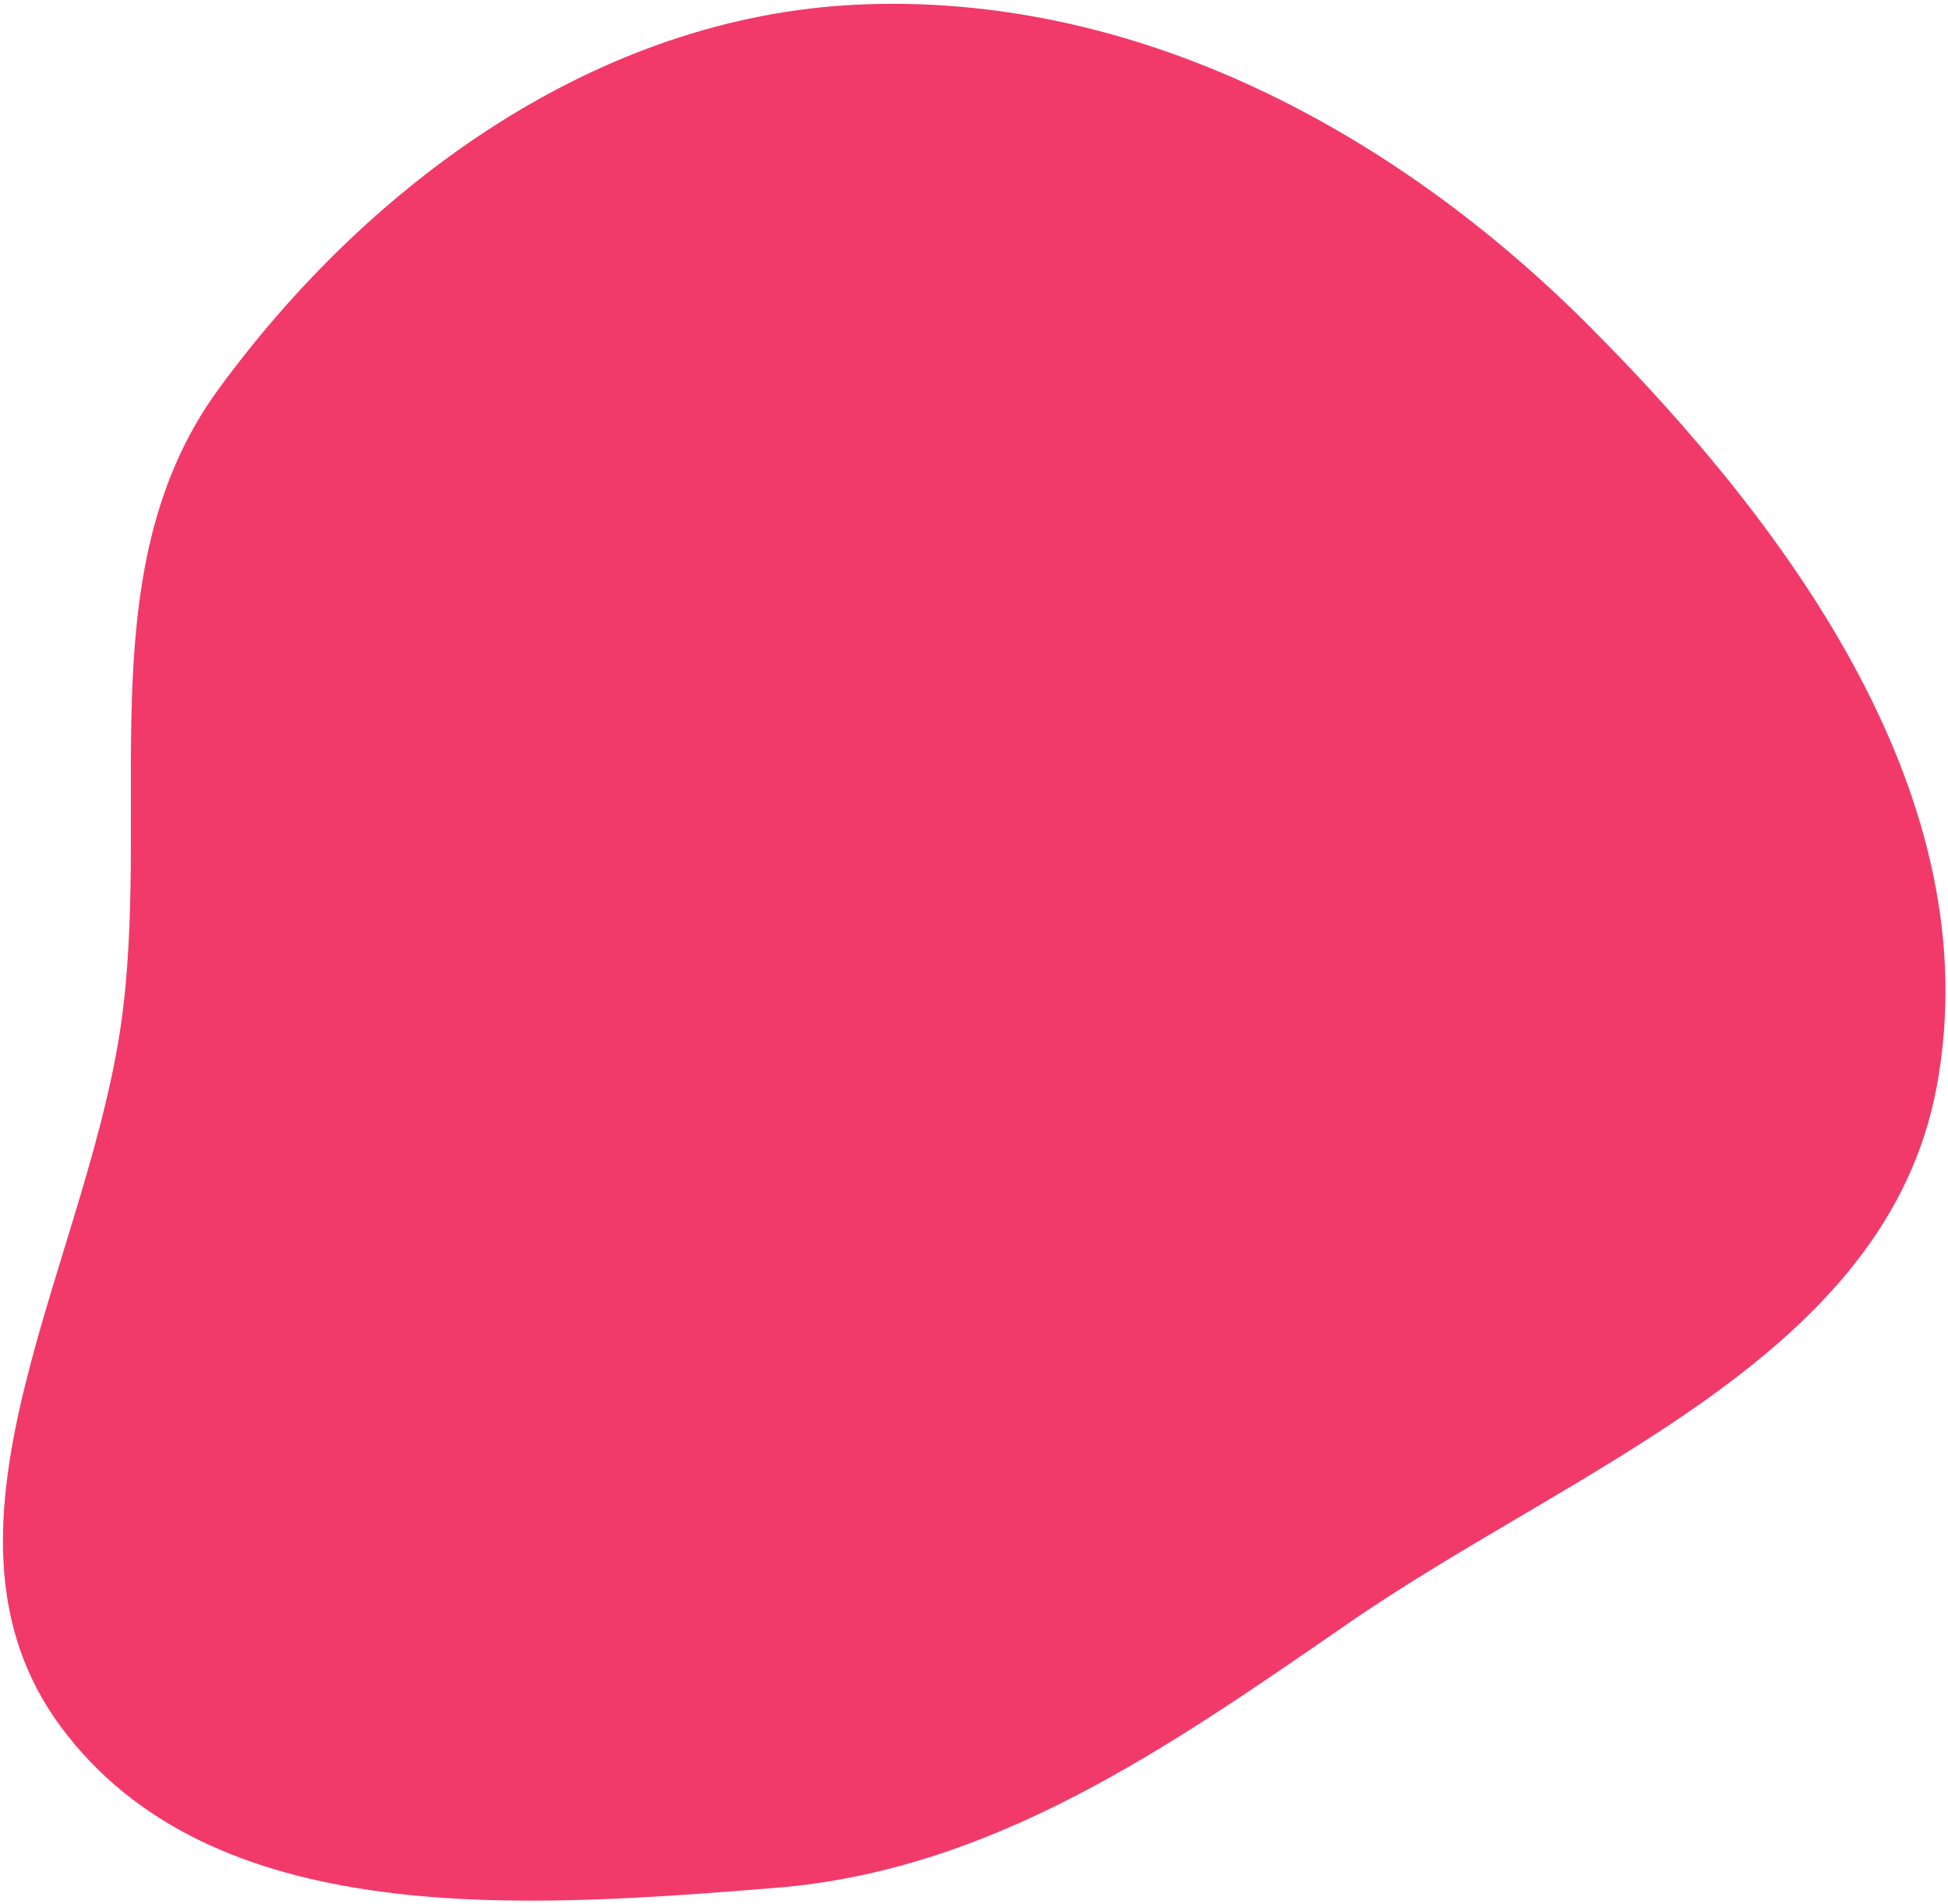 <svg width="483" height="472" viewBox="0 0 483 472" fill="none" xmlns="http://www.w3.org/2000/svg">
<path fill-rule="evenodd" clip-rule="evenodd" d="M30.566 249.655C36.866 196.291 22.492 139.749 54.225 96.404C92.05 44.738 148.571 4.146 212.491 1.158C280.978 -2.042 345.274 32.012 393.751 80.537C444.556 131.392 493.275 198.439 480.237 269.168C467.826 336.487 390.732 363.452 334.431 402.319C289.759 433.158 246.325 463.632 192.235 467.99C129.508 473.043 52.544 478.647 15.075 428.044C-21.835 378.197 23.292 311.276 30.566 249.655Z" fill="#F13A6A"></path>
</svg>
